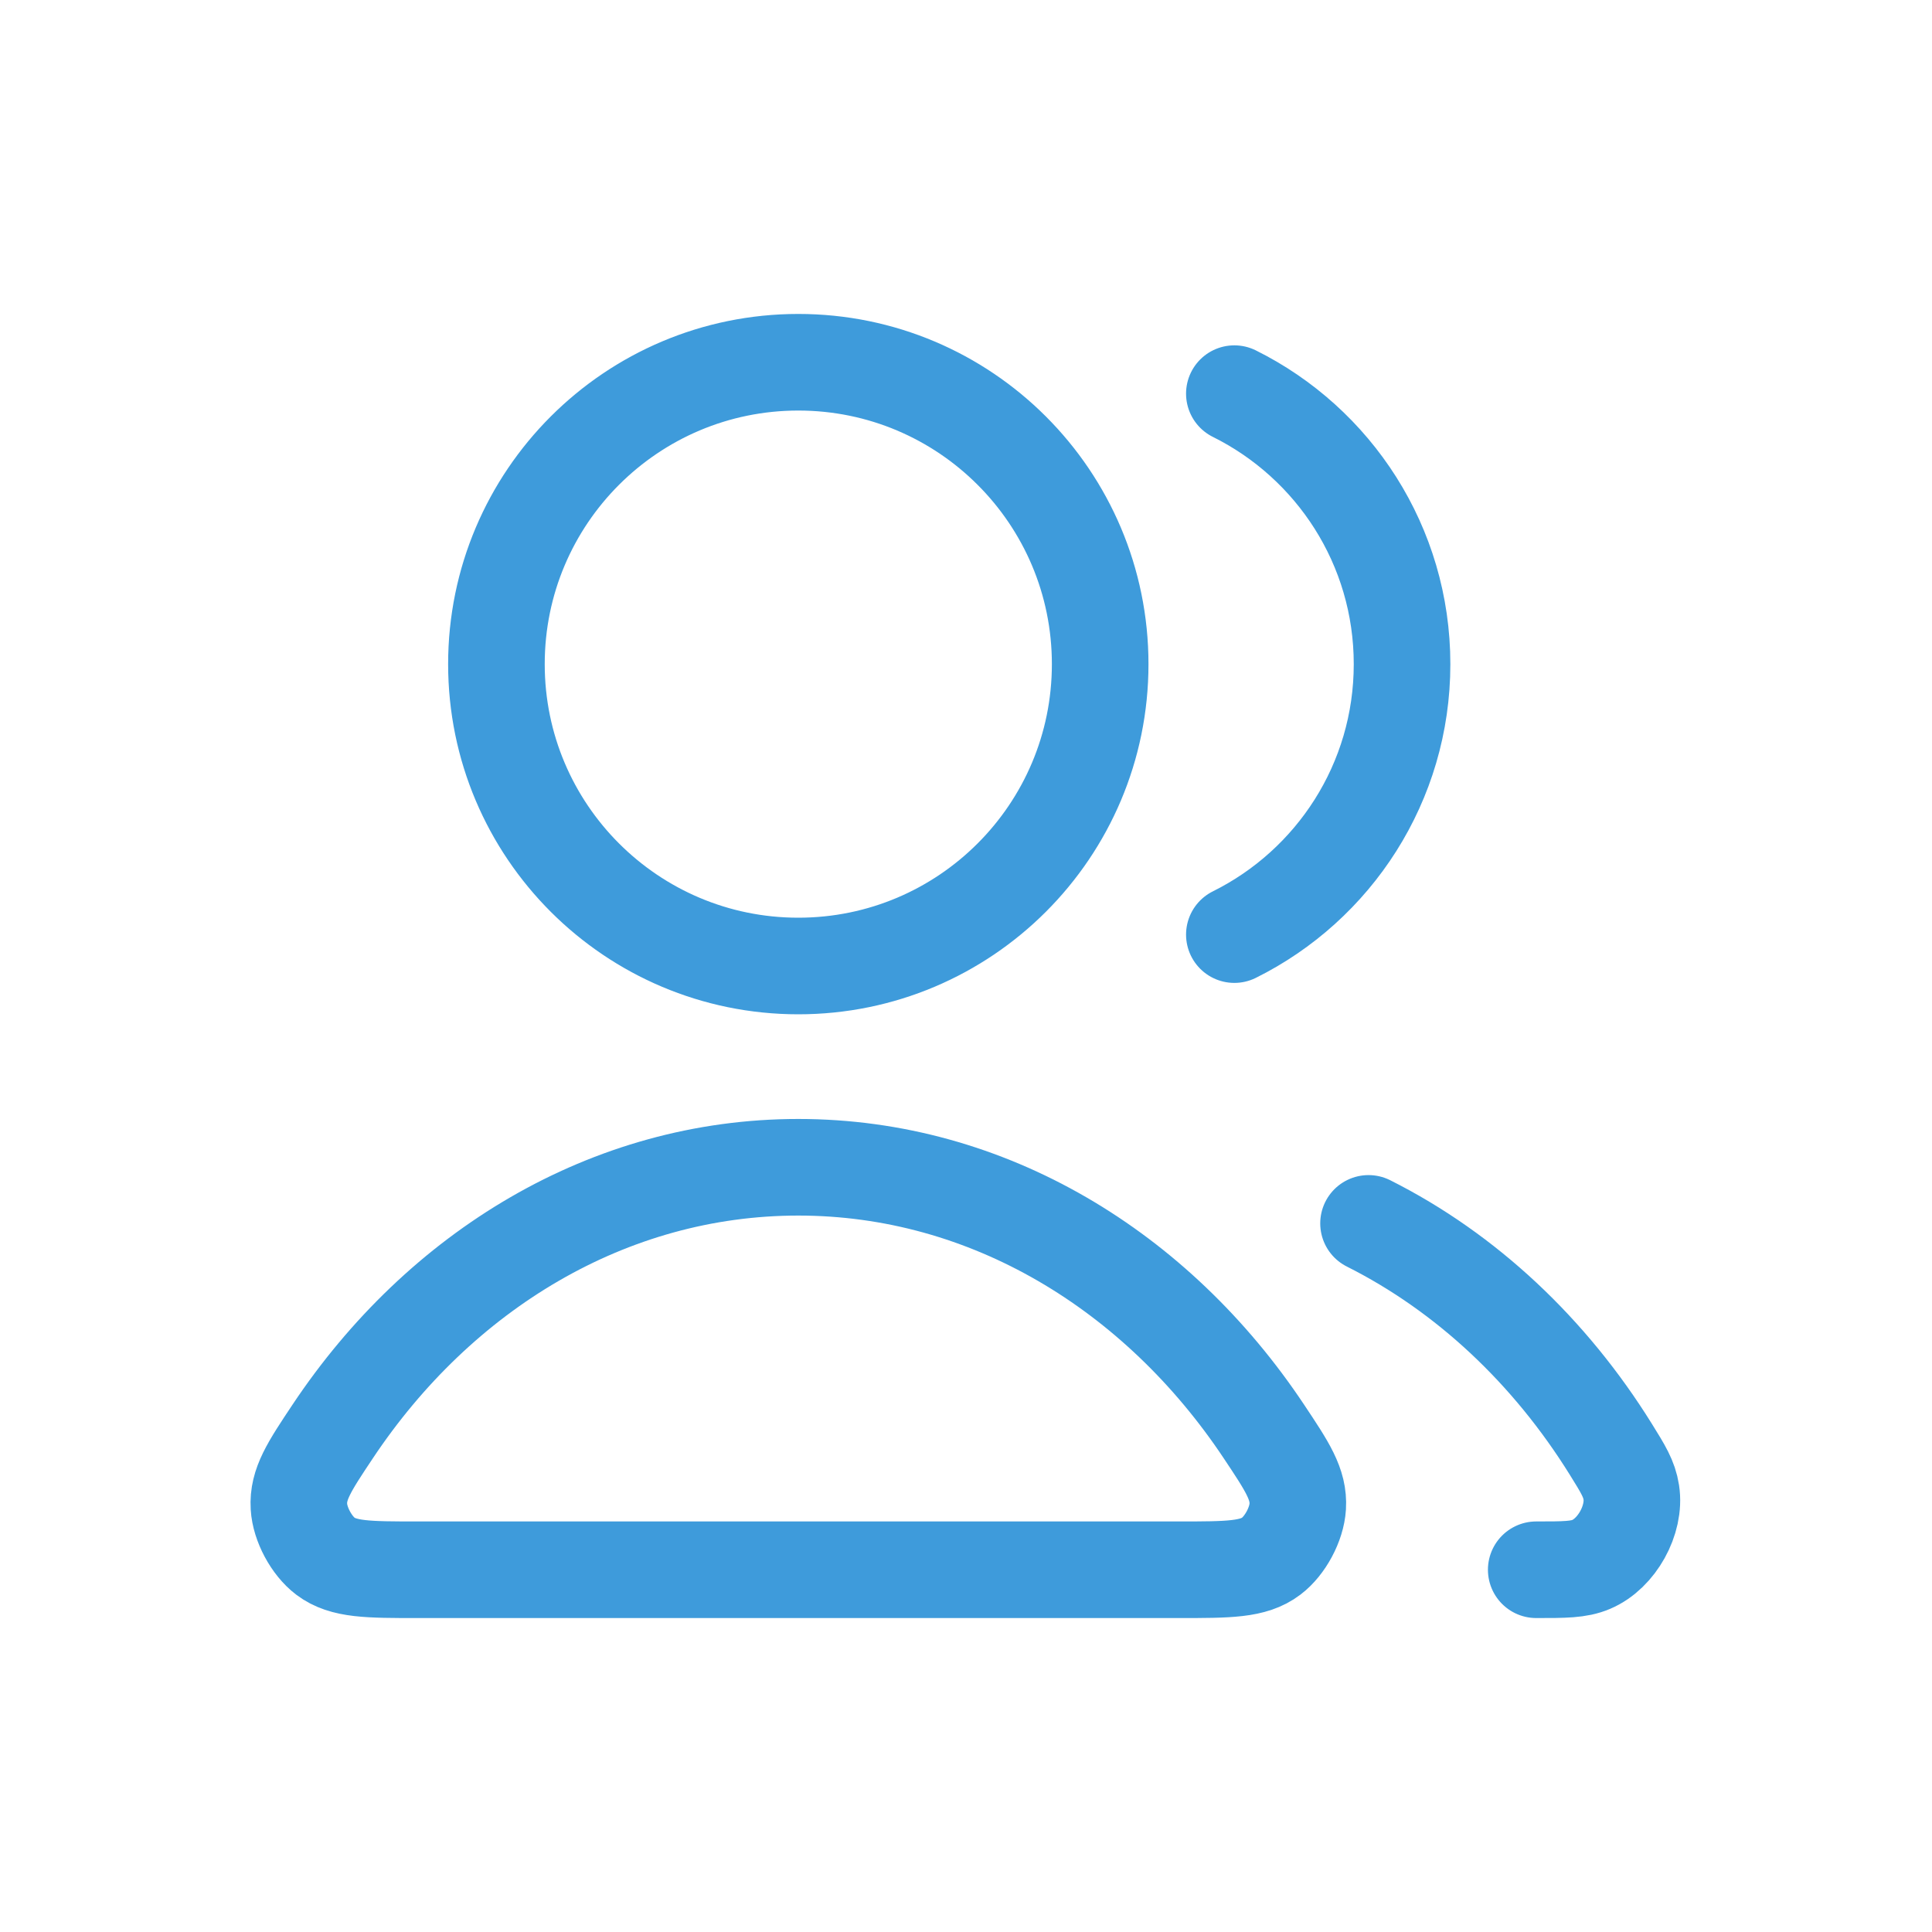 <svg width="40" height="40" viewBox="0 0 40 40" fill="none" xmlns="http://www.w3.org/2000/svg">
<path d="M28.334 25.329C30.356 26.345 32.09 27.975 33.355 30.013C33.606 30.417 33.731 30.619 33.774 30.898C33.862 31.466 33.474 32.165 32.945 32.389C32.685 32.5 32.392 32.5 31.806 32.5M25.556 19.35C27.614 18.328 29.028 16.204 29.028 13.75C29.028 11.296 27.614 9.172 25.556 8.15M22.778 13.75C22.778 17.202 19.98 20 16.528 20C13.077 20 10.278 17.202 10.278 13.75C10.278 10.298 13.077 7.5 16.528 7.5C19.98 7.5 22.778 10.298 22.778 13.75ZM6.888 29.637C9.103 26.312 12.597 24.167 16.528 24.167C20.46 24.167 23.954 26.312 26.168 29.637C26.653 30.365 26.896 30.729 26.868 31.194C26.846 31.557 26.609 32 26.319 32.219C25.948 32.5 25.436 32.5 24.414 32.5H8.643C7.62 32.5 7.109 32.5 6.737 32.219C6.448 32 6.21 31.557 6.189 31.194C6.161 30.729 6.403 30.365 6.888 29.637Z" stroke="#3E9BDB" stroke-width="2" stroke-linecap="round" stroke-linejoin="round"/>
</svg>
